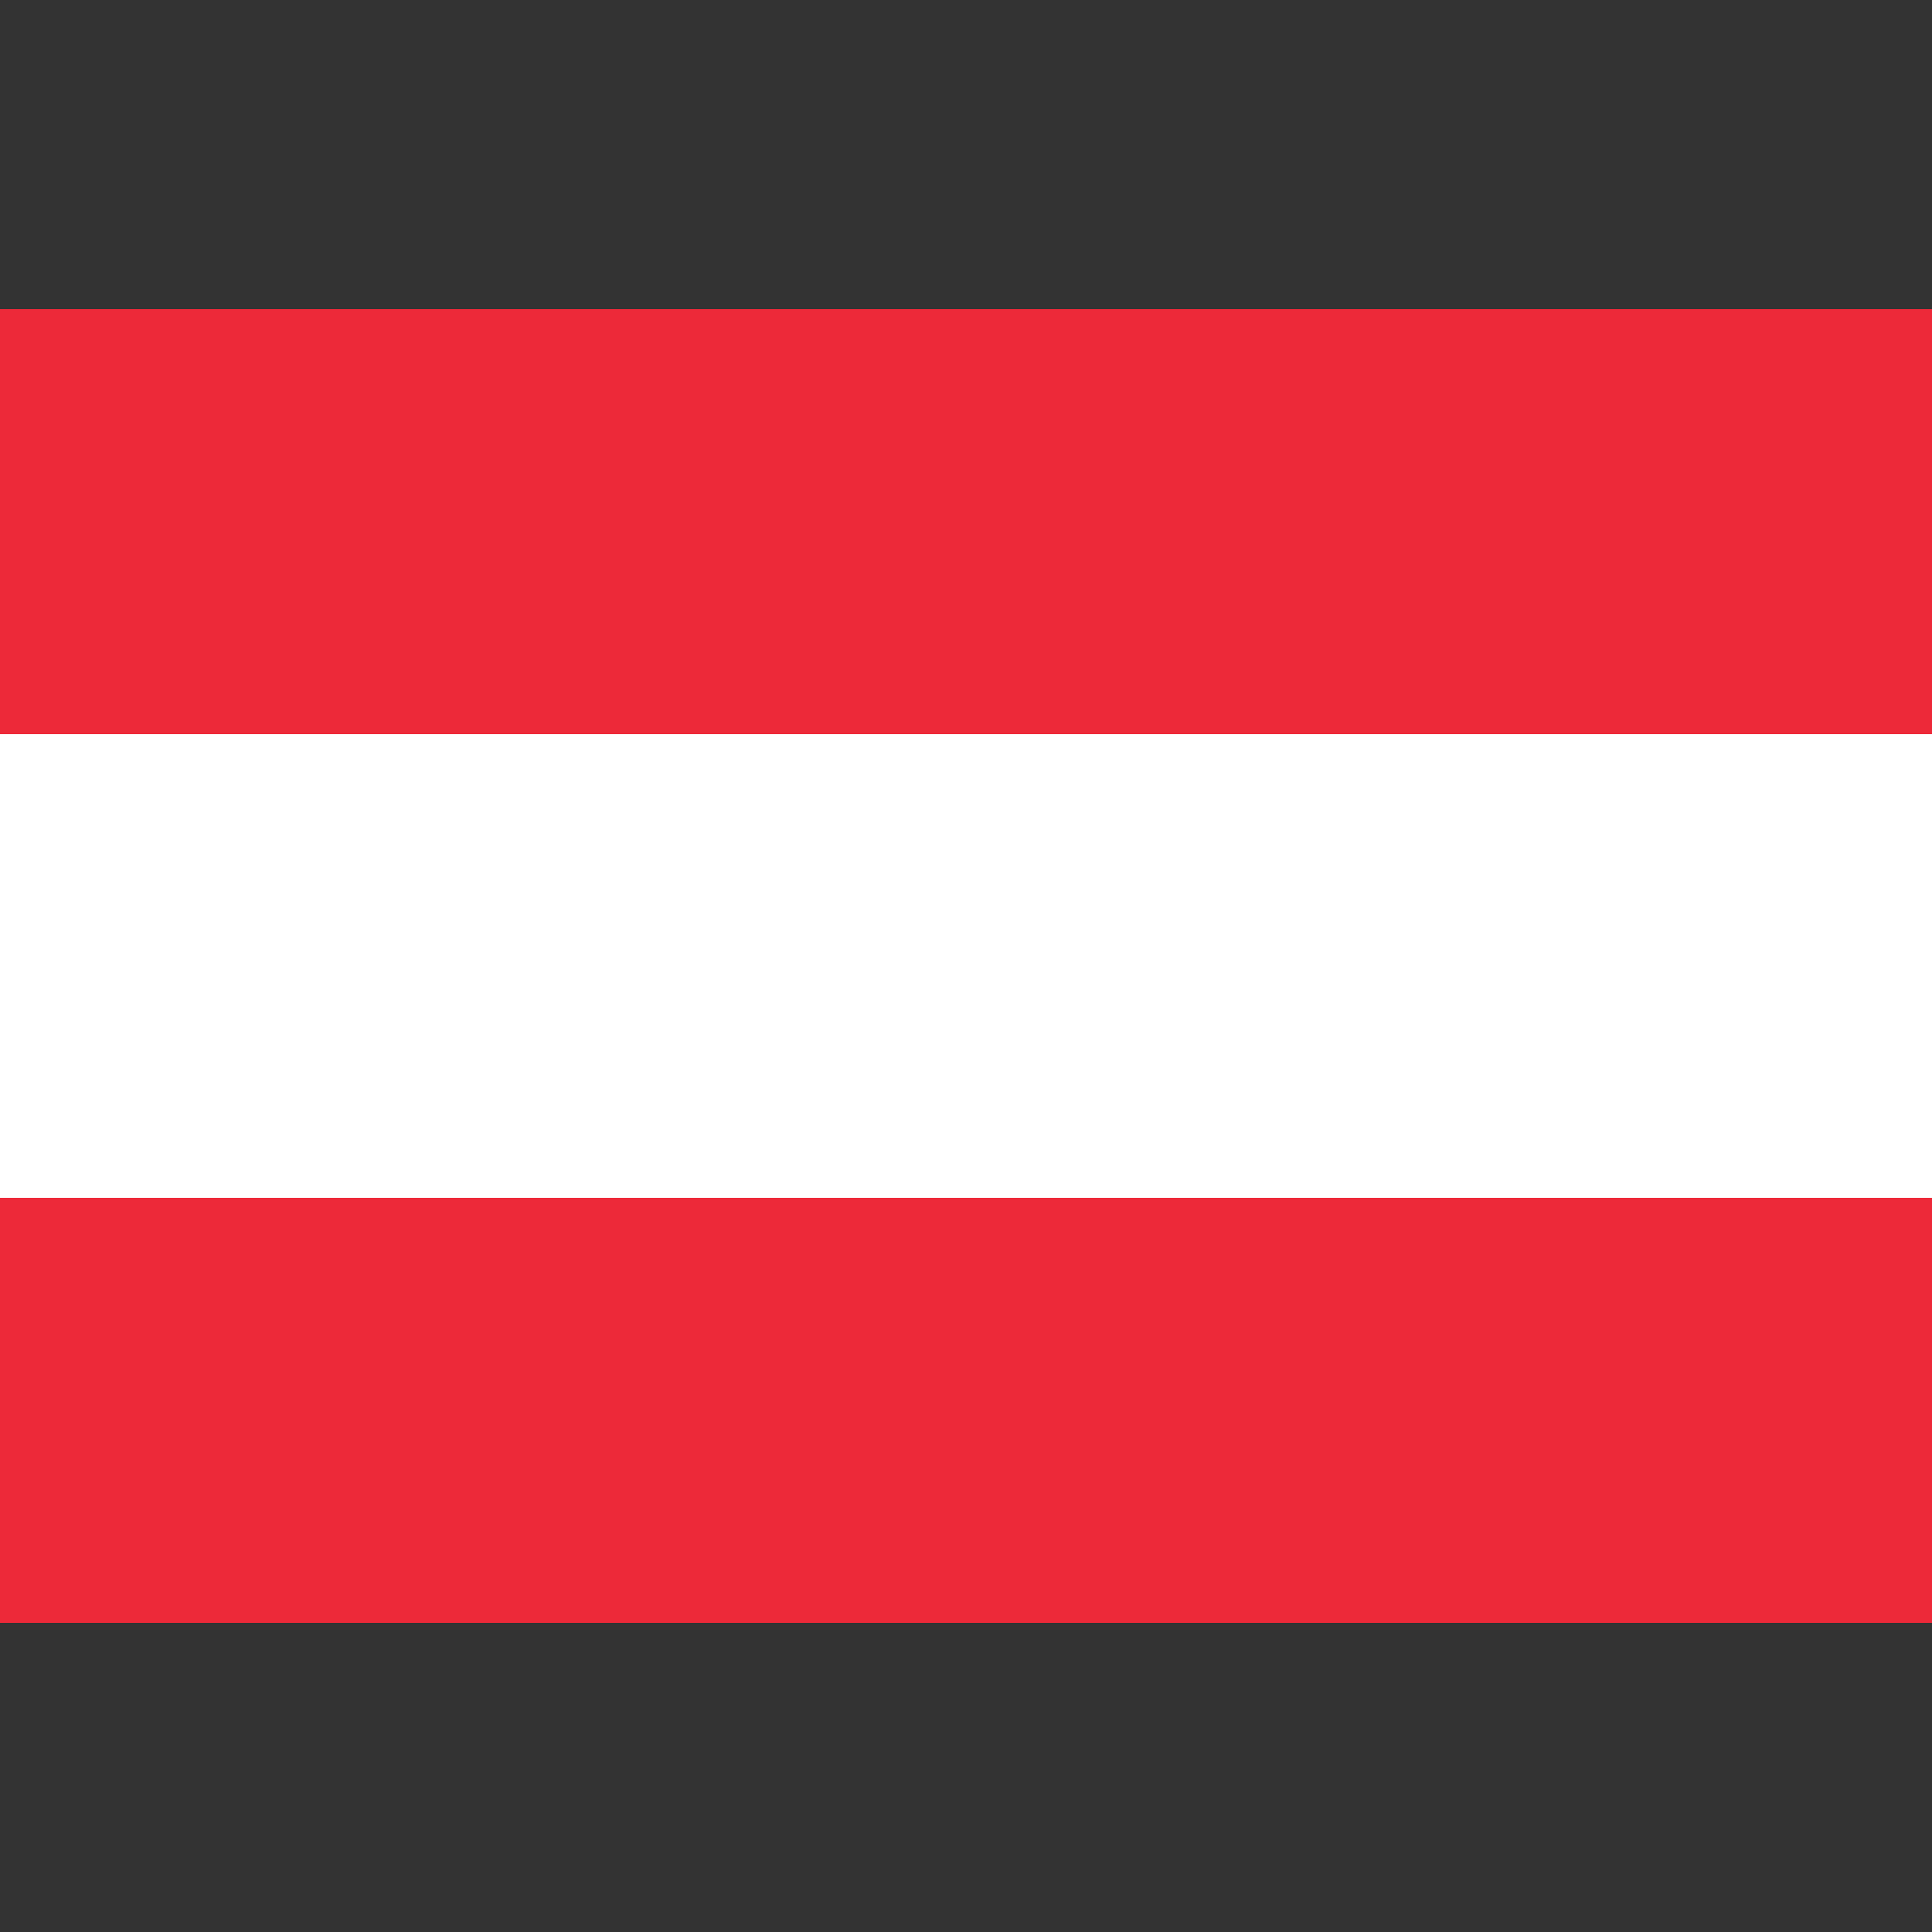<svg id="country_syria" xmlns="http://www.w3.org/2000/svg" width="100" height="100" viewBox="0 0 100 100">
  <rect x="0" y="0" width="100" height="100" fill="#333333" stroke="none"/>
<defs>
    <style>
      .cls-1 {
        fill: #fff;
      }

      .cls-2 {
        fill: #ed2939;
        fill-rule: evenodd;
      }
    </style>
  </defs>
  <rect class="cls-1" y="37" width="100" height="26"/>
  <path class="cls-2" d="M0,16H100V38H0V16ZM0,62H100V84H0V62Z"/>
</svg>
